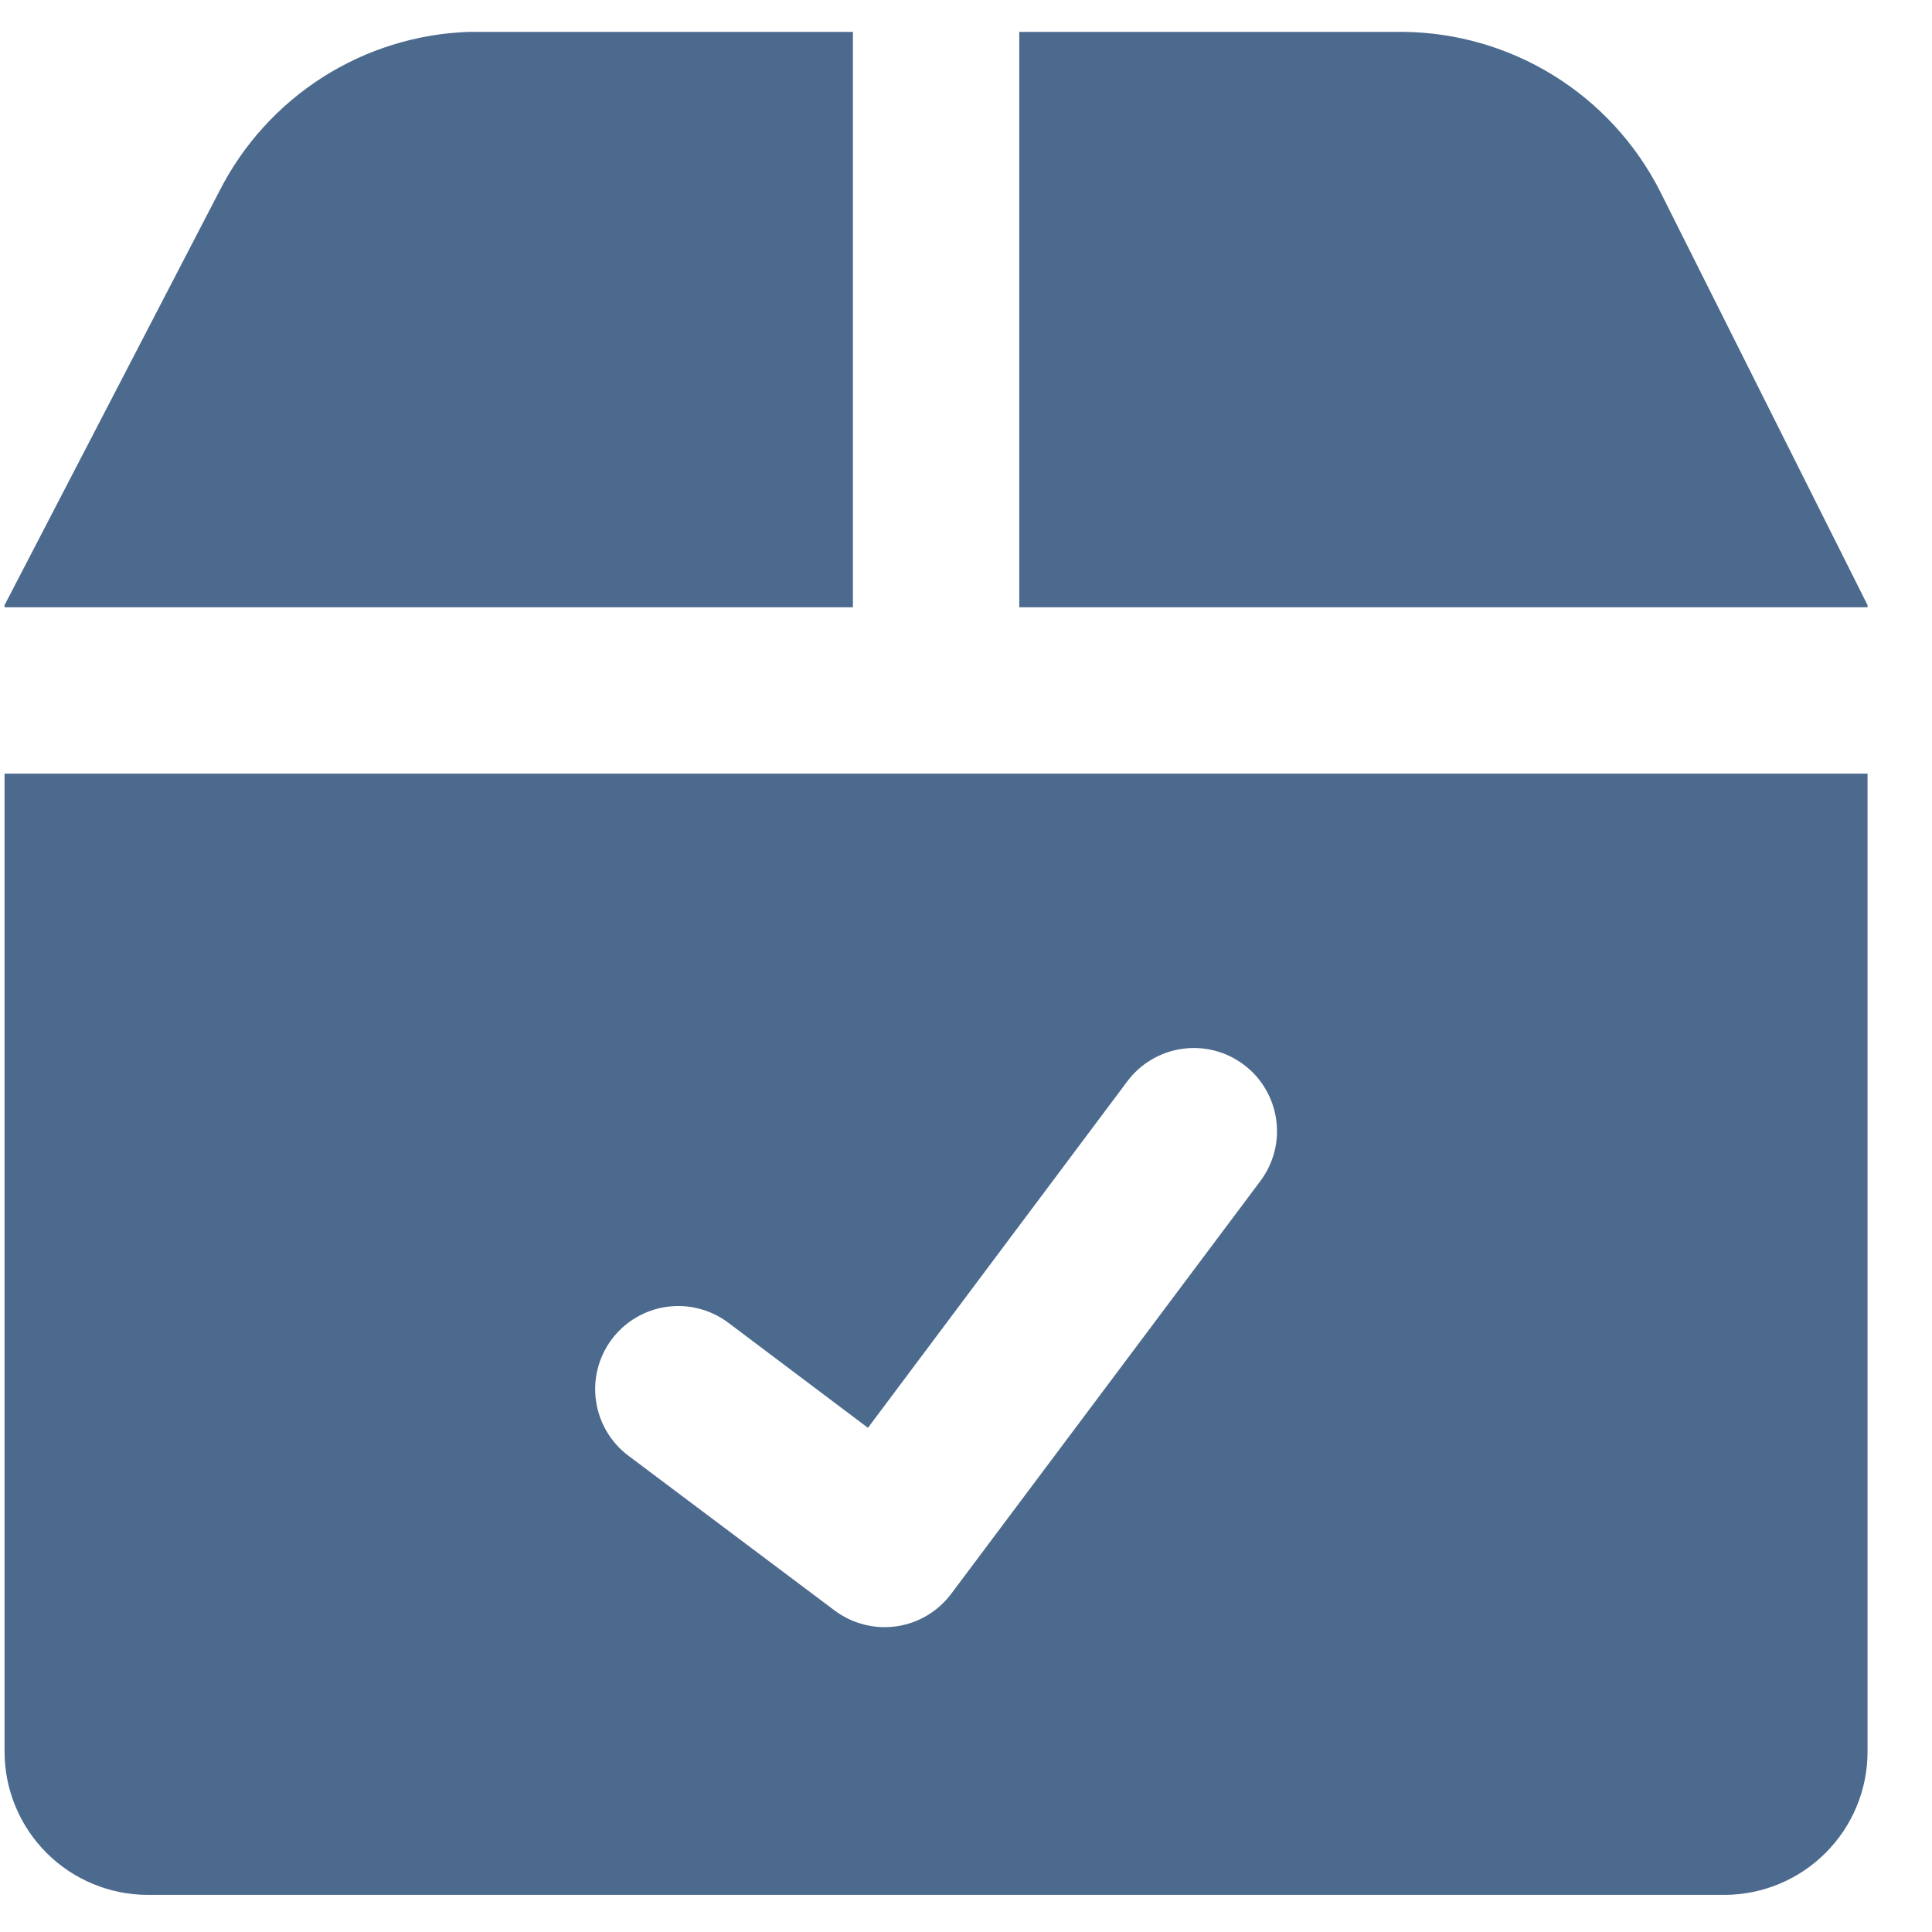 <svg width="28" height="28" viewBox="0 0 28 28" fill="none" xmlns="http://www.w3.org/2000/svg">
<g opacity="0.8">
<path fill-rule="evenodd" clip-rule="evenodd" d="M12.361 0.462H6.795C6.042 0.488 5.309 0.716 4.674 1.121C4.038 1.527 3.523 2.095 3.181 2.767L0.066 8.77V8.801H12.361V0.462ZM0.066 25.385V11.212H27.066V25.387C27.066 25.937 26.847 26.465 26.457 26.854C26.068 27.243 25.54 27.462 24.989 27.462H2.143C1.593 27.462 1.064 27.243 0.675 26.854C0.285 26.464 0.066 25.936 0.066 25.385ZM27.066 8.77V8.801H14.772V0.462H20.338C21.109 0.47 21.863 0.689 22.518 1.095C23.174 1.502 23.706 2.08 24.056 2.767L27.066 8.77ZM18.266 17.117C18.361 16.99 18.43 16.846 18.47 16.693C18.509 16.54 18.518 16.38 18.495 16.223C18.473 16.067 18.42 15.916 18.339 15.78C18.259 15.643 18.152 15.524 18.025 15.43C17.899 15.335 17.755 15.265 17.601 15.226C17.448 15.187 17.288 15.178 17.132 15.201C16.975 15.223 16.824 15.276 16.688 15.357C16.552 15.437 16.433 15.544 16.338 15.671L12.579 20.693L10.554 19.169C10.427 19.074 10.283 19.005 10.13 18.966C9.977 18.926 9.817 18.918 9.66 18.94C9.344 18.985 9.058 19.154 8.866 19.41C8.675 19.666 8.592 19.987 8.638 20.304C8.683 20.62 8.852 20.906 9.108 21.098L12.097 23.341C12.224 23.436 12.368 23.505 12.522 23.544C12.675 23.584 12.835 23.592 12.992 23.57C13.149 23.547 13.3 23.494 13.436 23.413C13.572 23.332 13.691 23.225 13.786 23.098L18.266 17.117Z" fill="#1F4570"/>
</g>
</svg>
